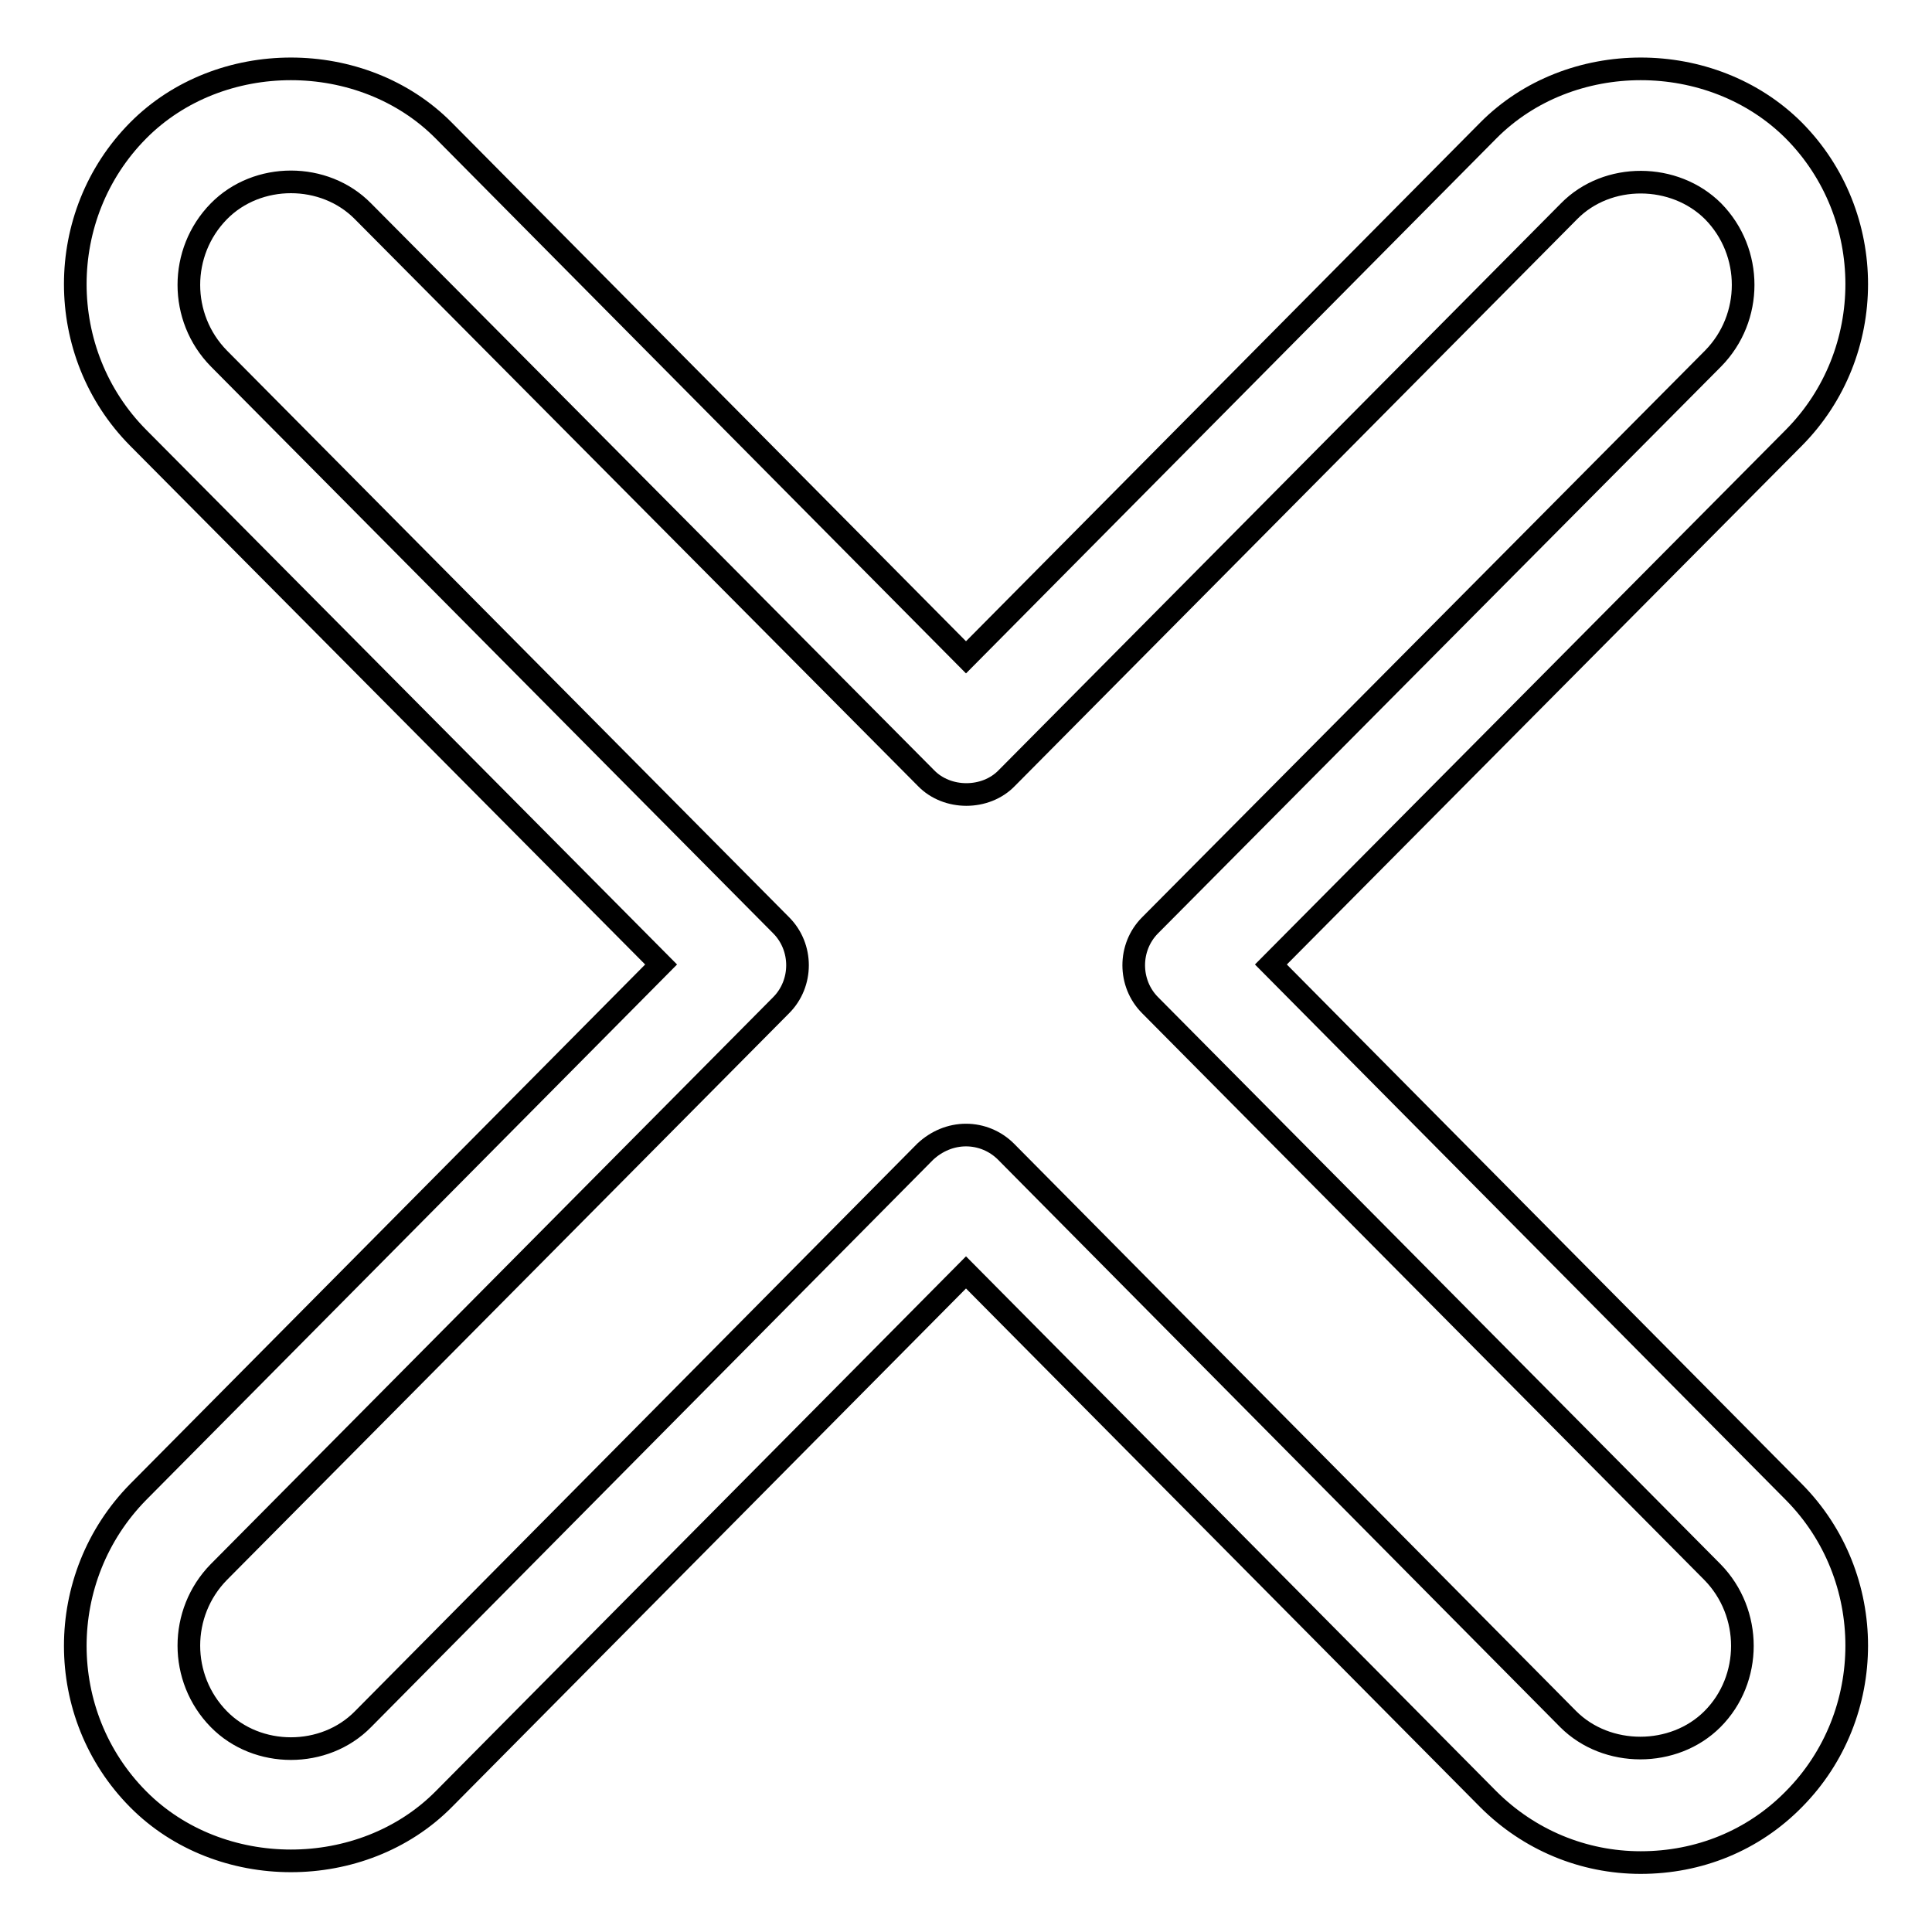 <?xml version="1.0" encoding="utf-8"?>
<!-- Svg Vector Icons : http://www.onlinewebfonts.com/icon -->
<!DOCTYPE svg PUBLIC "-//W3C//DTD SVG 1.1//EN" "http://www.w3.org/Graphics/SVG/1.1/DTD/svg11.dtd">
<svg version="1.1" xmlns="http://www.w3.org/2000/svg" xmlns:xlink="http://www.w3.org/1999/xlink" x="0px" y="0px" viewBox="0 0 256 256" enable-background="new 0 0 256 256" xml:space="preserve">
<g><g><path stroke-width="3" fill-opacity="0" stroke="#000000"  d="M217.4,246.8c-7.6,0-14.8-3-20.2-8.4L128,168.6l-69.2,69.8c-10.8,10.9-29.7,10.9-40.5,0c-11.1-11.2-11.1-29.4,0-40.7l69.3-69.9L18.3,58c-11.1-11.2-11.1-29.5,0-40.7C29.1,6.4,48,6.4,58.8,17.3L128,87.1l69.2-69.8c10.8-10.9,29.6-10.9,40.5,0c11.1,11.2,11.1,29.5,0,40.7l-69.3,69.8l69.3,69.9c11.1,11.2,11.1,29.5,0,40.7C232.3,243.9,225.1,246.8,217.4,246.8z M128,150.4c2,0,3.9,0.8,5.3,2.2l74.5,75.2c5.1,5.1,14,5.1,19.1,0c5.3-5.3,5.3-14.1,0-19.5l-74.5-75.1c-2.9-2.9-2.9-7.7,0-10.6L227,47.5c5.3-5.4,5.3-14.1,0-19.5c-5.1-5.1-14-5.2-19.1,0l-74.5,75.1c-2.8,2.9-7.9,2.9-10.7,0L48.1,28c-5.1-5.2-14-5.2-19.1,0c-5.3,5.4-5.3,14.1,0,19.5l74.5,75.1c2.9,2.9,2.9,7.7,0,10.6L29,208.3c-5.3,5.4-5.3,14.1,0,19.5c5.1,5.2,14,5.2,19.1,0l74.5-75.2C124.1,151.2,126,150.4,128,150.4z"/></g></g>
</svg>